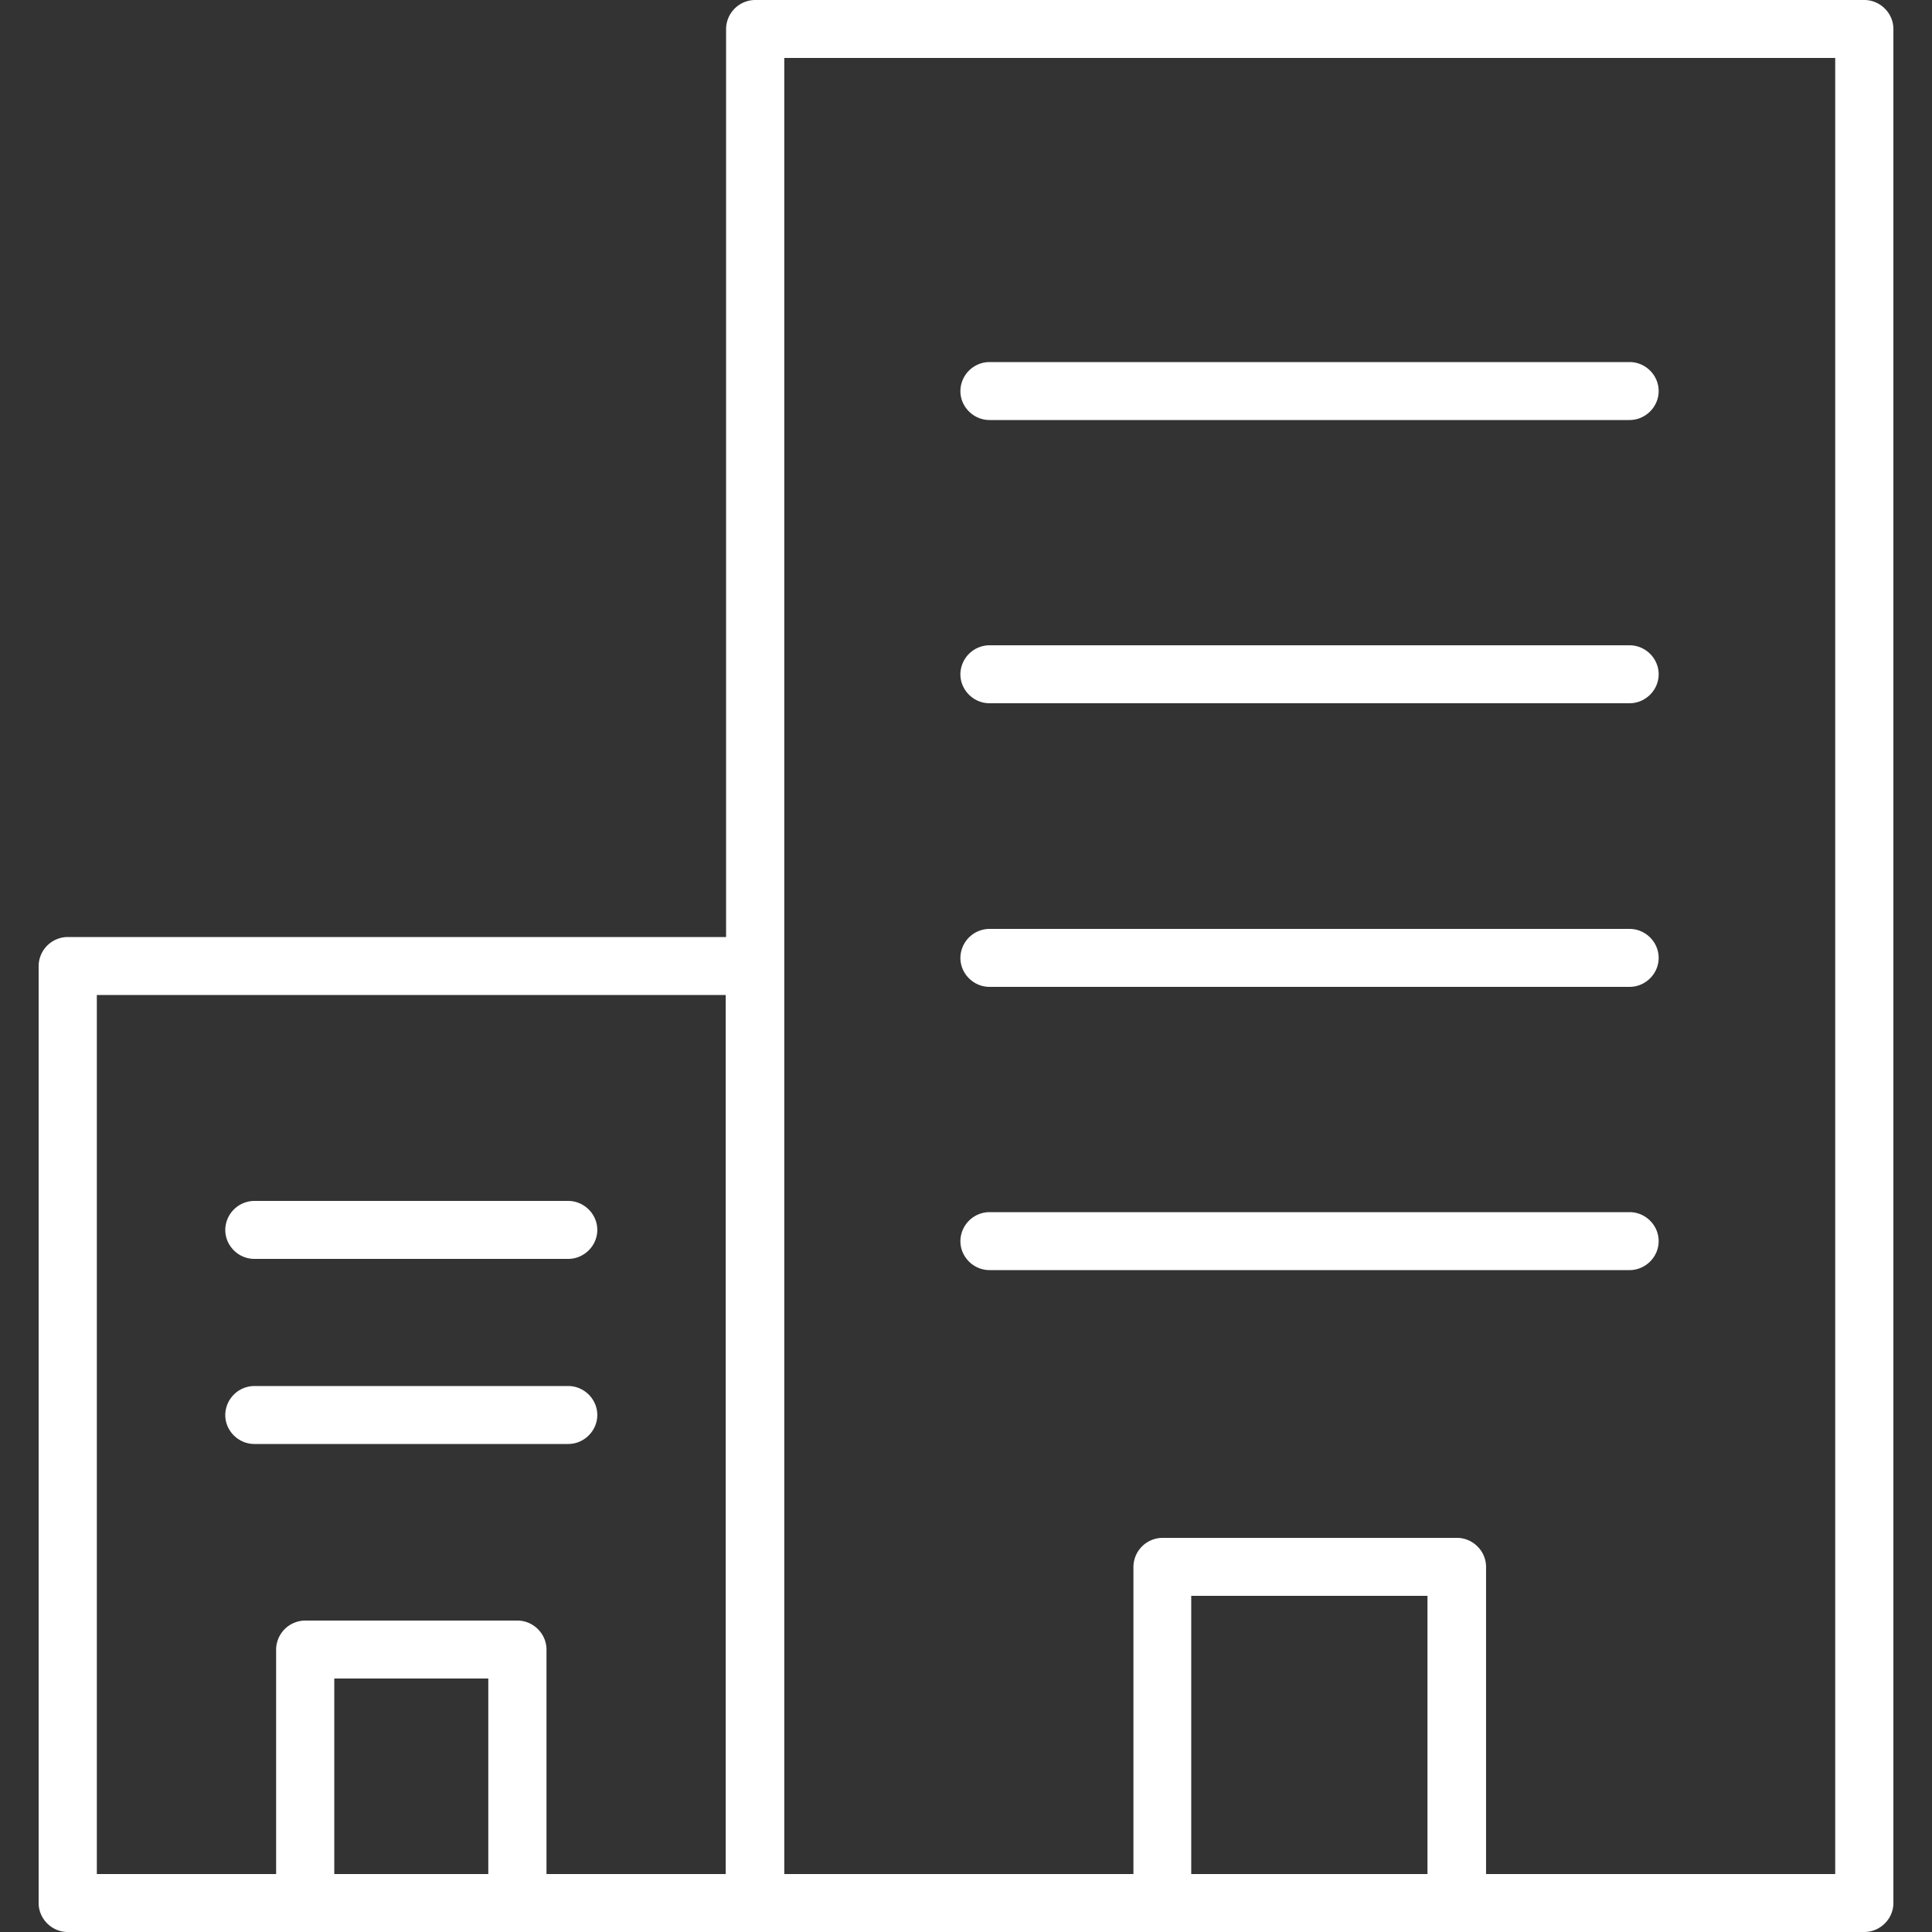<svg width="50" height="50" viewBox="0 0 50 50" fill="none" xmlns="http://www.w3.org/2000/svg"><rect x="0" y="0" width="50" height="50" fill="#333333" stroke="none"/><path d="M48.248 0H19.544a.757.757 0 00-.753.75v23.5H1.753A.757.757 0 001 25v24.25c0 .41.342.75.753.75h46.495c.411 0 .753-.34.753-.75V.75c0-.41-.342-.75-.753-.75zM2.506 25.75h16.275V48.5h-4.638v-5.81c0-.41-.342-.75-.754-.75h-5.49a.757.757 0 00-.753.75v5.81h-4.64V25.75zM8.651 48.5v-5.06h3.986v5.06H8.65zm22.178 0v-7.2h6.114v7.2h-6.114zm16.666 0h-9.036v-7.95c0-.41-.342-.75-.753-.75h-7.62a.757.757 0 00-.753.75v7.95h-9.036v-47h27.198v47z" fill="#fff"/><path d="M25.608 10.87h16.565c.412 0 .753-.34.753-.75s-.34-.75-.753-.75H25.608a.757.757 0 00-.753.75c0 .41.341.75.753.75zm0 7.33h16.565c.412 0 .753-.34.753-.75s-.34-.75-.753-.75H25.608a.757.757 0 00-.753.75c0 .41.341.75.753.75zm0 7.34h16.565c.412 0 .753-.34.753-.75s-.34-.75-.753-.75H25.608a.757.757 0 00-.753.75c0 .41.341.75.753.75zm0 7.33h16.565c.412 0 .753-.34.753-.75s-.34-.75-.753-.75H25.608a.757.757 0 00-.753.75c0 .41.341.75.753.75zm-19.025-.29h8.122c.411 0 .753-.34.753-.75s-.342-.75-.753-.75H6.583a.757.757 0 00-.753.75c0 .41.34.75.753.75zm8.122 4.79c.411 0 .753-.34.753-.75s-.342-.75-.753-.75H6.583a.757.757 0 00-.753.75c0 .41.34.75.753.75h8.122z" fill="#fff"/></svg>
